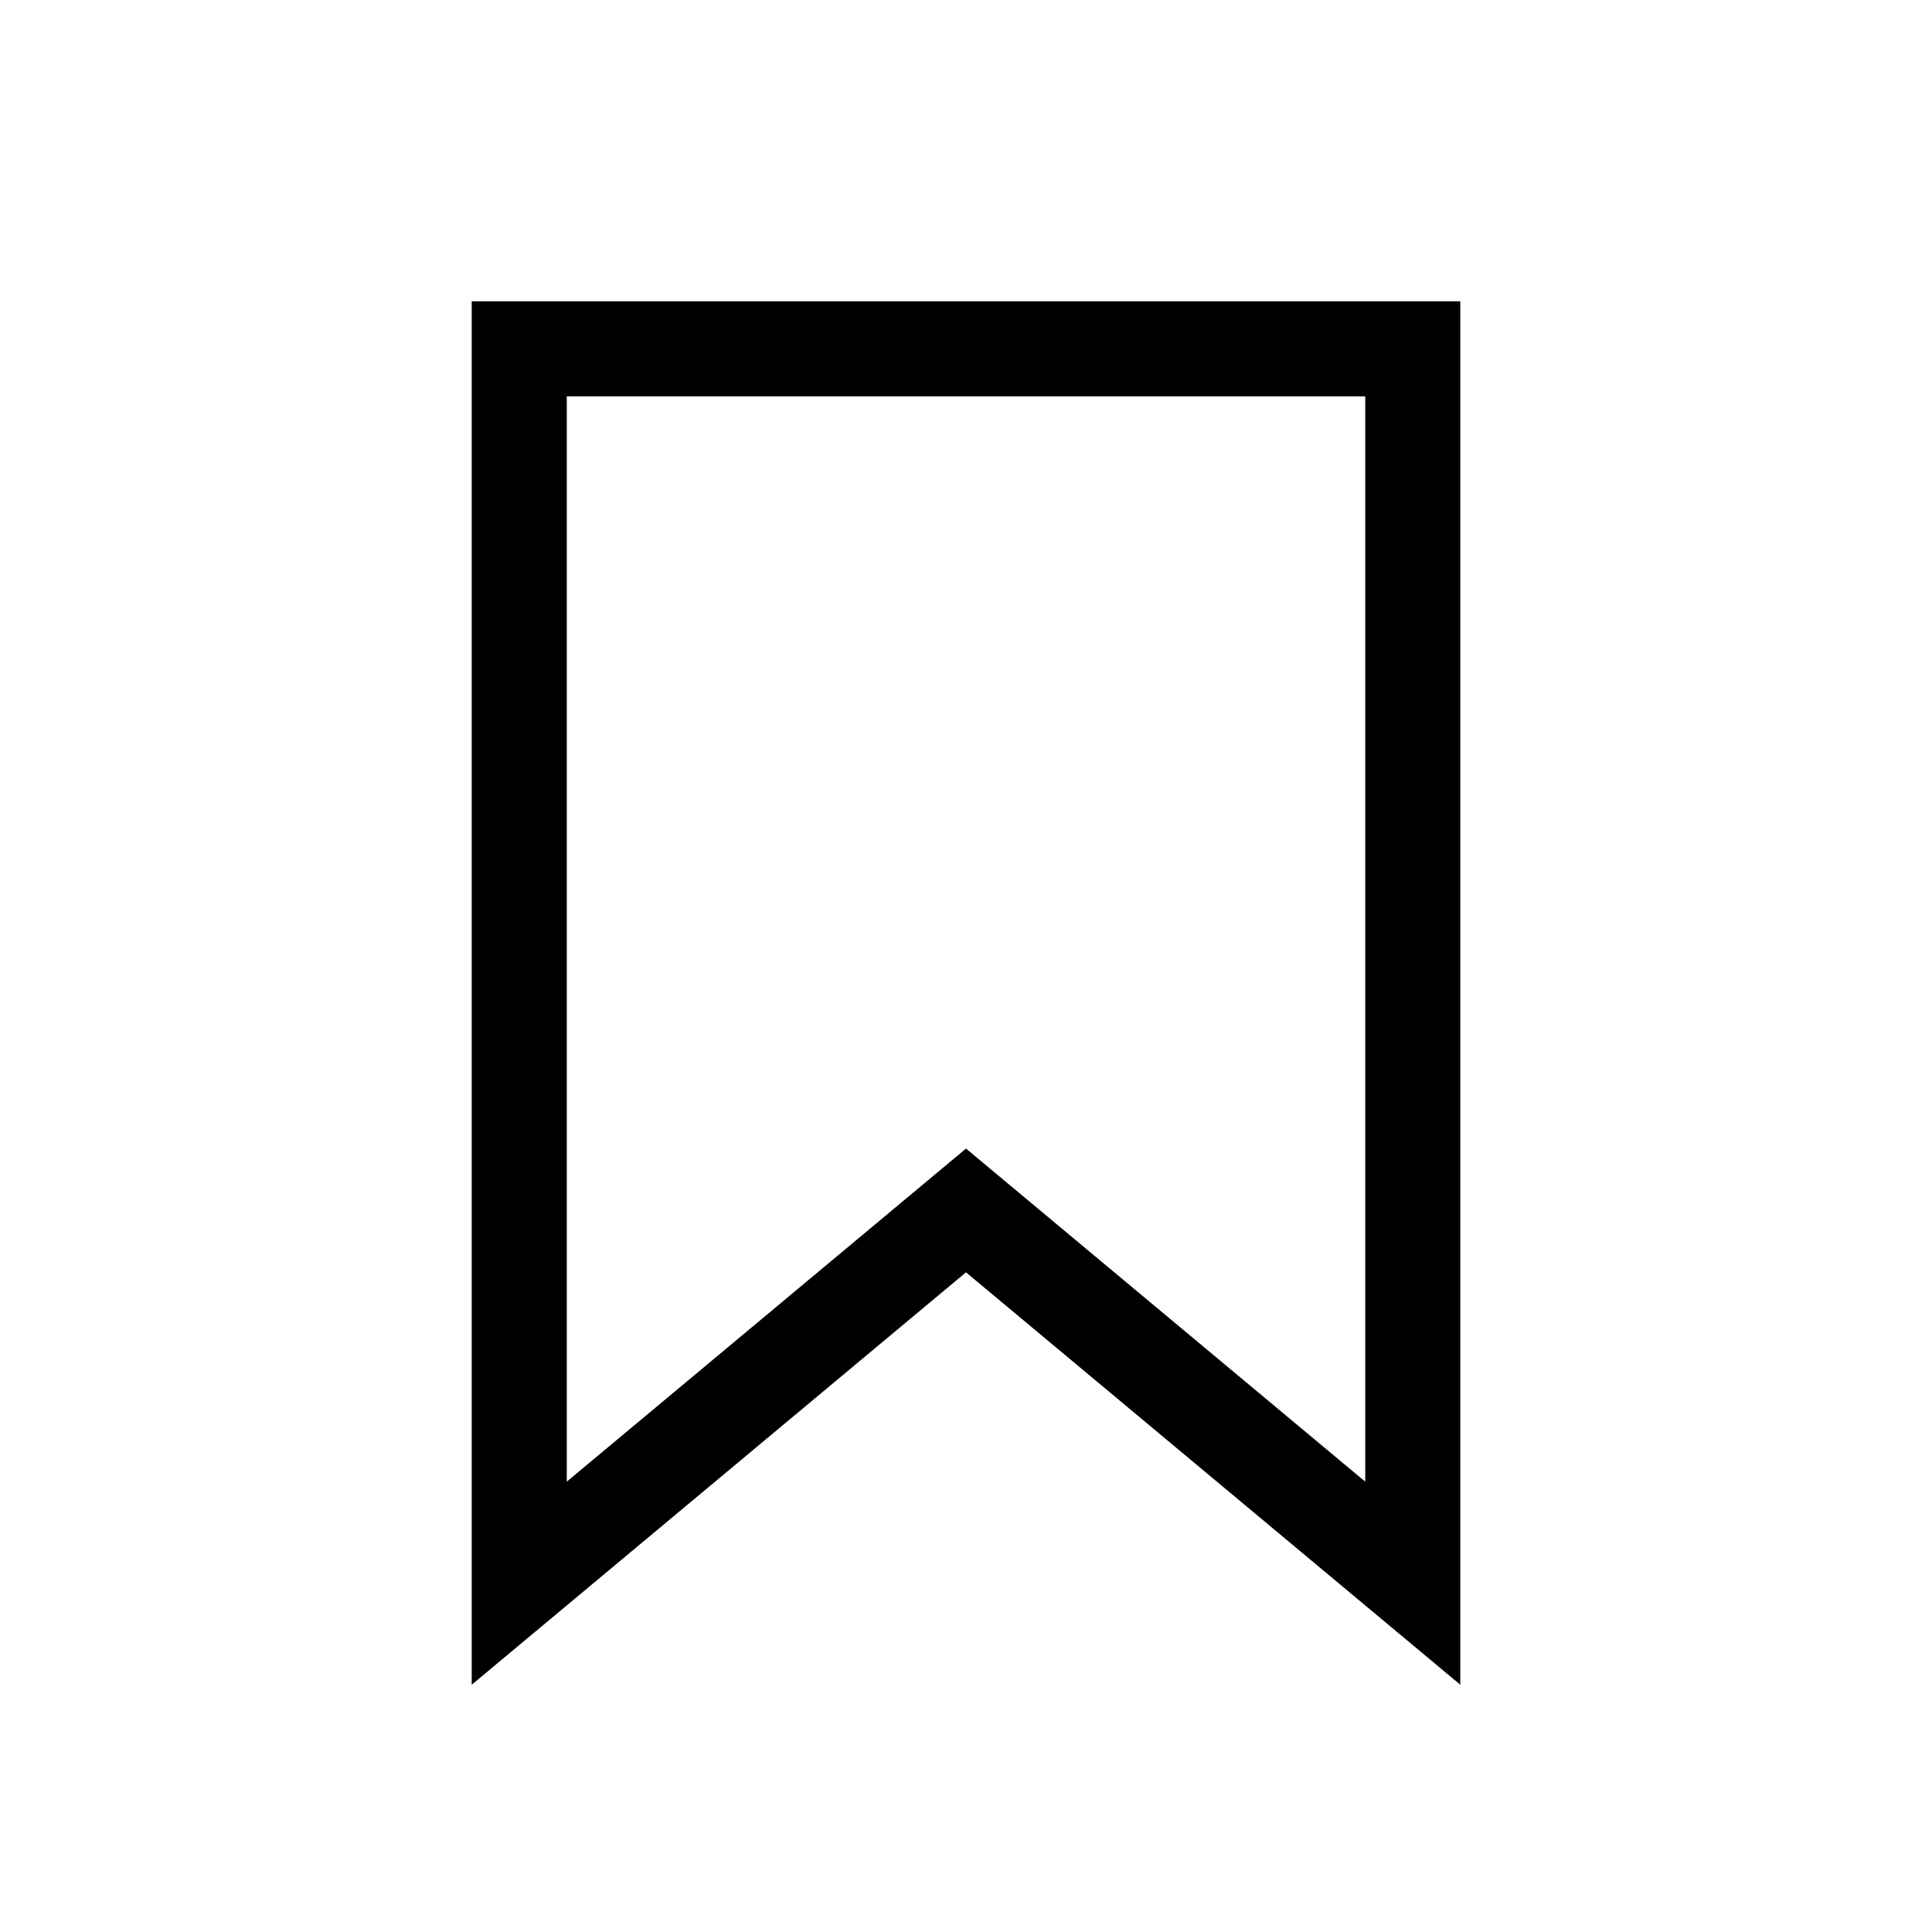 <?xml version="1.0" encoding="UTF-8"?>
<!-- Uploaded to: SVG Repo, www.svgrepo.com, Generator: SVG Repo Mixer Tools -->
<svg fill="#000000" width="800px" height="800px" version="1.1" viewBox="144 144 512 512" xmlns="http://www.w3.org/2000/svg">
 <path d="m269.01 590.47 130.99-109.29 130.99 109.29v-366.62h-261.98zm25.191-341.43h211.6v287.61l-105.8-88.266-105.8 88.266z"/>
</svg>
